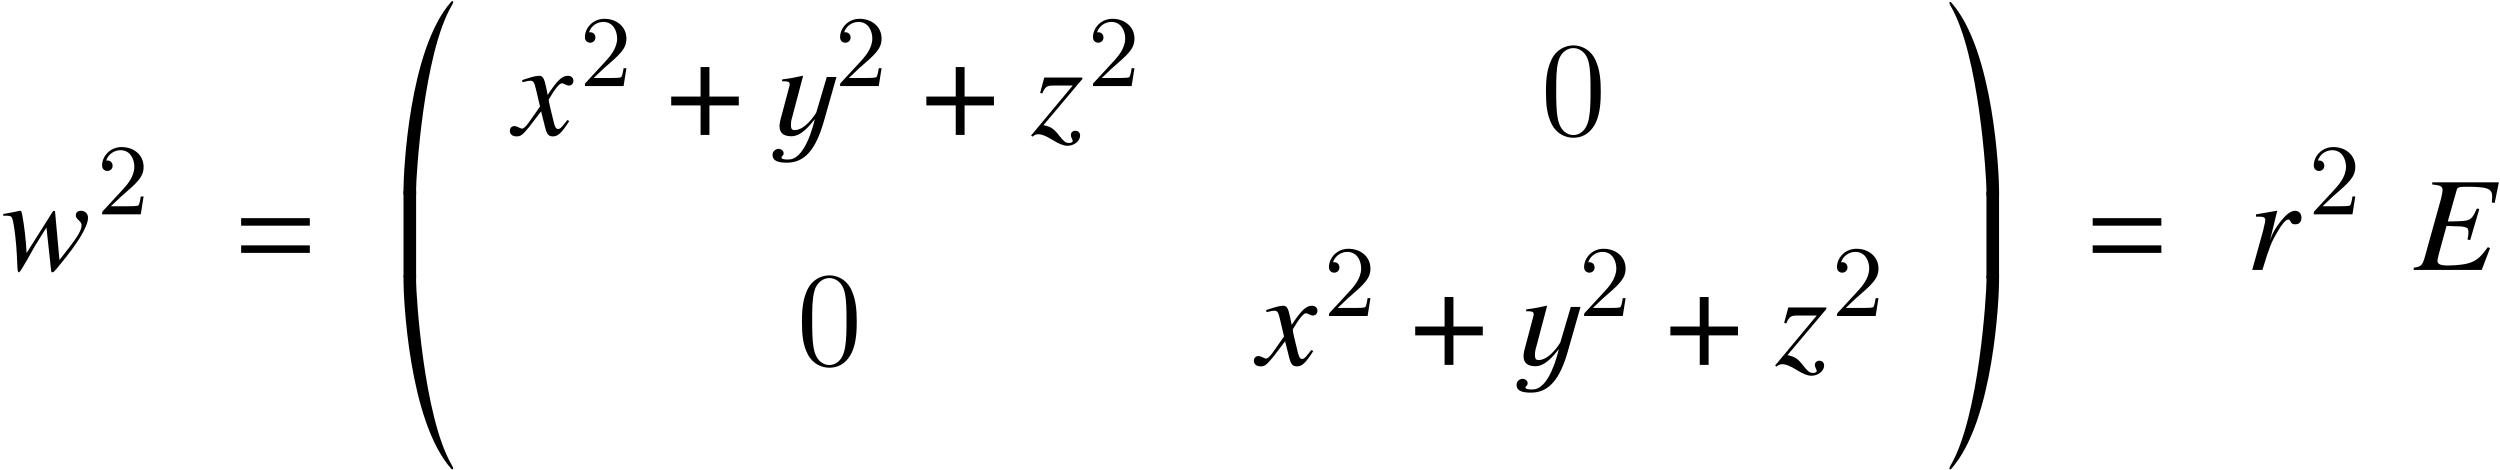 <?xml version='1.0' encoding='UTF-8'?>
<!-- This file was generated by dvisvgm 2.11.1 -->
<svg version='1.1' xmlns='http://www.w3.org/2000/svg' xmlns:xlink='http://www.w3.org/1999/xlink' width='222.024pt' height='41.784pt' viewBox='113.843 81.987 222.024 41.784'>
<defs>
<path id='g10-26' d='M6.765-1.93L6.575-2.025C6.015-1.251 5.705-.953 5.193-.715C4.752-.512 3.942-.393 3.037-.393C2.37-.393 2.096-.512 2.096-.798C2.096-.941 2.227-1.489 2.525-2.537L2.906-3.907L3.835-3.871C3.871-3.871 3.907-3.871 3.93-3.871C4.347-3.871 4.645-3.799 4.764-3.692C4.824-3.633 4.848-3.526 4.848-3.323C4.848-3.109 4.824-2.966 4.764-2.704L5.002-2.644L5.812-5.407L5.598-5.455C5.145-4.443 5.026-4.359 3.954-4.324L3.013-4.3L3.799-7.075C3.871-7.337 3.99-7.385 4.669-7.385C6.539-7.385 6.956-7.23 6.956-6.515C6.956-6.36 6.944-6.182 6.932-5.979L7.182-5.955L7.551-7.778H1.632V-7.587C2.37-7.516 2.549-7.42 2.549-7.099C2.549-6.956 2.477-6.575 2.418-6.336L.953-1.072C.738-.381 .655-.31-.012-.191V0H6.027L6.765-1.93Z'/>
<path id='g10-65' d='M4.907-4.645C4.907-5.002 4.681-5.253 4.347-5.253C4.073-5.253 3.752-5.074 3.442-4.752C2.954-4.24 2.477-3.549 2.287-3.073L2.12-2.644L2.751-5.229L2.716-5.253L.869-4.931V-4.728C.965-4.728 1.072-4.728 1.167-4.728C1.441-4.728 1.691-4.705 1.691-4.455C1.691-4.288 1.691-4.288 1.501-3.478L.536 0H1.441C2.049-2.001 2.239-2.477 2.763-3.359C3.18-4.085 3.526-4.478 3.74-4.478C3.823-4.478 3.871-4.431 3.93-4.312C4.026-4.109 4.121-4.05 4.359-4.05C4.717-4.05 4.907-4.264 4.907-4.645Z'/>
<path id='g10-70' d='M7.718-4.633C7.718-4.991 7.456-5.253 7.099-5.253C6.813-5.253 6.634-5.098 6.634-4.859C6.634-4.693 6.694-4.597 6.884-4.419S7.146-4.121 7.146-3.978C7.146-3.466 6.741-2.835 5.181-.881L4.8-5.074C4.8-5.205 4.776-5.241 4.705-5.241C4.645-5.241 4.609-5.217 4.55-5.122L2.263-1.501C2.215-2.549 2.049-3.99 1.882-4.848C1.81-5.229 1.787-5.253 1.656-5.253C1.048-5.11 .191-4.967 .191-4.967V-4.812H.536C.881-4.812 .965-4.74 1.06-4.312C1.191-3.74 1.346-2.358 1.394-1.394L1.441-.345C1.465 .119 1.489 .214 1.596 .214C1.727 .214 2.978-2.084 2.978-2.084L4.026-3.764L4.419-.143C4.443 .179 4.466 .214 4.55 .214C4.657 .214 4.776 .095 5.086-.298L5.193-.429C6.849-2.418 7.718-3.871 7.718-4.633Z'/>
<path id='g10-71' d='M4.955-1.227L4.788-1.322C4.693-1.203 4.633-1.143 4.526-1C4.252-.643 4.121-.524 3.966-.524C3.799-.524 3.692-.679 3.609-1.012C3.585-1.12 3.573-1.179 3.561-1.203C3.275-2.323 3.132-2.966 3.132-3.144C3.657-4.061 4.085-4.586 4.3-4.586C4.371-4.586 4.478-4.55 4.586-4.49C4.728-4.407 4.812-4.383 4.919-4.383C5.157-4.383 5.324-4.562 5.324-4.812C5.324-5.074 5.122-5.253 4.836-5.253C4.312-5.253 3.871-4.824 3.037-3.549L2.906-4.204C2.739-5.014 2.608-5.253 2.287-5.253C2.013-5.253 1.632-5.157 .893-4.907L.762-4.859L.81-4.681L1.012-4.728C1.239-4.788 1.382-4.812 1.477-4.812C1.775-4.812 1.846-4.705 2.013-3.99L2.358-2.525L1.382-1.131C1.131-.774 .905-.56 .774-.56C.703-.56 .584-.596 .465-.667C.31-.75 .191-.786 .083-.786C-.155-.786-.322-.607-.322-.369C-.322-.06-.095 .131 .274 .131S.786 .024 1.382-.691L2.454-2.096L2.811-.667C2.966-.048 3.121 .131 3.502 .131C3.954 .131 4.264-.155 4.955-1.227Z'/>
<path id='g10-73' d='M4.324 .06C4.324-.202 4.157-.369 3.907-.369C3.668-.369 3.502-.214 3.502 .012C3.502 .107 3.537 .214 3.609 .357C3.645 .429 3.668 .488 3.668 .536C3.668 .643 3.537 .715 3.347 .715C3.049 .715 2.906 .607 2.513 .119C1.989-.56 1.763-.715 1.072-.869L4.526-4.967V-5.098H1.143L.774-3.728L.965-3.68C1.215-4.276 1.37-4.383 1.93-4.383H3.668L-.024 .048L.083 .155C.274 0 .429-.06 .619-.06C.929-.06 1.31 .095 1.87 .441C2.465 .81 2.859 .965 3.204 .965C3.799 .965 4.324 .536 4.324 .06Z'/>
<path id='g13-48' d='M5.356-3.826C5.356-4.818 5.296-5.786 4.866-6.695C4.376-7.687 3.515-7.95 2.929-7.95C2.236-7.95 1.387-7.603 .944-6.611C.61-5.858 .49-5.117 .49-3.826C.49-2.666 .574-1.793 1.004-.944C1.47-.036 2.295 .251 2.917 .251C3.957 .251 4.555-.371 4.902-1.064C5.332-1.961 5.356-3.132 5.356-3.826ZM2.917 .012C2.534 .012 1.757-.203 1.53-1.506C1.399-2.224 1.399-3.132 1.399-3.969C1.399-4.949 1.399-5.834 1.59-6.539C1.793-7.34 2.403-7.711 2.917-7.711C3.371-7.711 4.065-7.436 4.292-6.408C4.447-5.727 4.447-4.782 4.447-3.969C4.447-3.168 4.447-2.26 4.316-1.53C4.089-.215 3.335 .012 2.917 .012Z'/>
<path id='g12-50' d='M4.142-1.587H3.891C3.873-1.47 3.802-.941 3.685-.798C3.631-.717 3.013-.717 2.833-.717H1.237L2.125-1.56C3.596-2.833 4.142-3.309 4.142-4.223C4.142-5.254 3.291-5.972 2.188-5.972C1.157-5.972 .457-5.156 .457-4.34C.457-3.891 .843-3.847 .924-3.847C1.121-3.847 1.39-3.99 1.39-4.313C1.39-4.582 1.201-4.779 .924-4.779C.879-4.779 .852-4.779 .816-4.77C1.031-5.407 1.605-5.694 2.089-5.694C3.004-5.694 3.318-4.842 3.318-4.223C3.318-3.309 2.627-2.564 2.197-2.098L.556-.323C.457-.224 .457-.206 .457 0H3.891L4.142-1.587Z'/>
<path id='g1-50' d='M1.477-4.419L.703-1.501C.655-1.31 .596-1.108 .584-.929C.536-.333 .762 .119 1.632 .119C2.525 .119 3.263-.846 3.716-1.405C3.252 .536 2.442 2.18 1.405 2.18C1.227 2.192 .738 2.192 .75 2.001C.762 1.858 .917 1.882 .941 1.667C.965 1.417 .727 1.239 .5 1.239C.238 1.239-.012 1.441-.036 1.703C-.095 2.358 .56 2.465 1.239 2.465C2.823 2.465 3.799 1.298 4.514-1.203L5.634-5.145H4.776L3.847-2.001C3.716-1.751 2.835-.429 1.93-.429C1.656-.429 1.548-.536 1.608-1.167C1.62-1.31 1.679-1.477 1.727-1.667L2.668-5.229L2.632-5.253C2.025-5.11 1.429-5.002 .822-4.931L.798-4.764C1.286-4.764 1.513-4.764 1.477-4.419Z'/>
<path id='g1-61' d='M6.575-3.93V-4.597H.476V-3.93H6.575ZM6.575-1.513V-2.18H.476V-1.513H6.575Z'/>
<path id='g4-169' d='M5.002-16.889C5.002-16.937 4.967-16.961 4.931-16.961C4.907-16.961 4.871-16.961 4.859-16.937C1.036-12.673 .596-1.56 .596-.298V.238H1.715V-.298C1.715-1.263 2.346-12.268 4.895-16.603C4.955-16.71 5.002-16.794 5.002-16.889Z'/>
<path id='g4-170' d='M.357-16.889C.357-16.794 .405-16.71 .465-16.603C3.013-12.268 3.645-1.263 3.645-.298V.238H4.764V-.298C4.764-1.56 4.324-12.673 .5-16.937C.488-16.961 .453-16.961 .429-16.961C.393-16.961 .357-16.937 .357-16.889Z'/>
<path id='g4-171' d='M5.002 0C5.002-.095 4.955-.179 4.895-.286C2.346-4.621 1.715-15.627 1.715-16.591V-17.127H.596V-16.591C.596-15.329 1.036-4.216 4.859 .048C4.871 .071 4.907 .071 4.931 .071C4.967 .071 5.002 .048 5.002 0Z'/>
<path id='g4-172' d='M.357-.071C.357-.024 .393 0 .429 0C.453 0 .488 0 .5-.024C4.324-4.288 4.764-15.4 4.764-16.663V-17.199H3.645V-16.663C3.645-15.698 3.013-4.693 .465-.357C.405-.25 .357-.167 .357-.071Z'/>
<path id='g4-173' d='M1.715 .25V-7.444H.596V.25H1.715Z'/>
<path id='g4-174' d='M4.764 .25V-7.444H3.645V.25H4.764Z'/>
<path id='g7-184' d='M2.966-3.406H.357V-2.62H2.966V0H3.752V-2.62H6.36V-3.406H3.752V-6.027H2.966V-3.406Z'/>
</defs>
<g id='page1'>
<use x='113.942' y='105.958' xlink:href='#g10-70'/>
<use x='122.454' y='101.02' xlink:href='#g12-50'/>
<use x='134.783' y='105.958' xlink:href='#g1-61'/>
<use x='149.083' y='99.048' xlink:href='#g4-169'/>
<use x='149.083' y='106.37' xlink:href='#g4-173'/>
<use x='149.083' y='123.598' xlink:href='#g4-171'/>
<use x='159.444' y='93.969' xlink:href='#g10-71'/>
<use x='165.332' y='89.629' xlink:href='#g12-50'/>
<use x='173.095' y='93.969' xlink:href='#g7-184'/>
<use x='182.494' y='93.969' xlink:href='#g1-50'/>
<use x='187.994' y='89.629' xlink:href='#g12-50'/>
<use x='195.756' y='93.969' xlink:href='#g7-184'/>
<use x='205.442' y='93.969' xlink:href='#g10-73'/>
<use x='210.452' y='89.629' xlink:href='#g12-50'/>
<use x='250.65' y='93.969' xlink:href='#g13-48'/>
<use x='184.574' y='114.392' xlink:href='#g13-48'/>
<use x='225.52' y='114.392' xlink:href='#g10-71'/>
<use x='231.408' y='110.052' xlink:href='#g12-50'/>
<use x='239.17' y='114.392' xlink:href='#g7-184'/>
<use x='248.57' y='114.392' xlink:href='#g1-50'/>
<use x='254.069' y='110.052' xlink:href='#g12-50'/>
<use x='261.832' y='114.392' xlink:href='#g7-184'/>
<use x='271.518' y='114.392' xlink:href='#g10-73'/>
<use x='276.527' y='110.052' xlink:href='#g12-50'/>
<use x='286.614' y='99.122' xlink:href='#g4-170'/>
<use x='286.614' y='106.445' xlink:href='#g4-174'/>
<use x='286.614' y='123.672' xlink:href='#g4-172'/>
<use x='299.217' y='105.958' xlink:href='#g1-61'/>
<use x='313.326' y='105.958' xlink:href='#g10-65'/>
<use x='318.873' y='101.02' xlink:href='#g12-50'/>
<use x='328.216' y='105.958' xlink:href='#g10-26'/>
</g>
</svg>